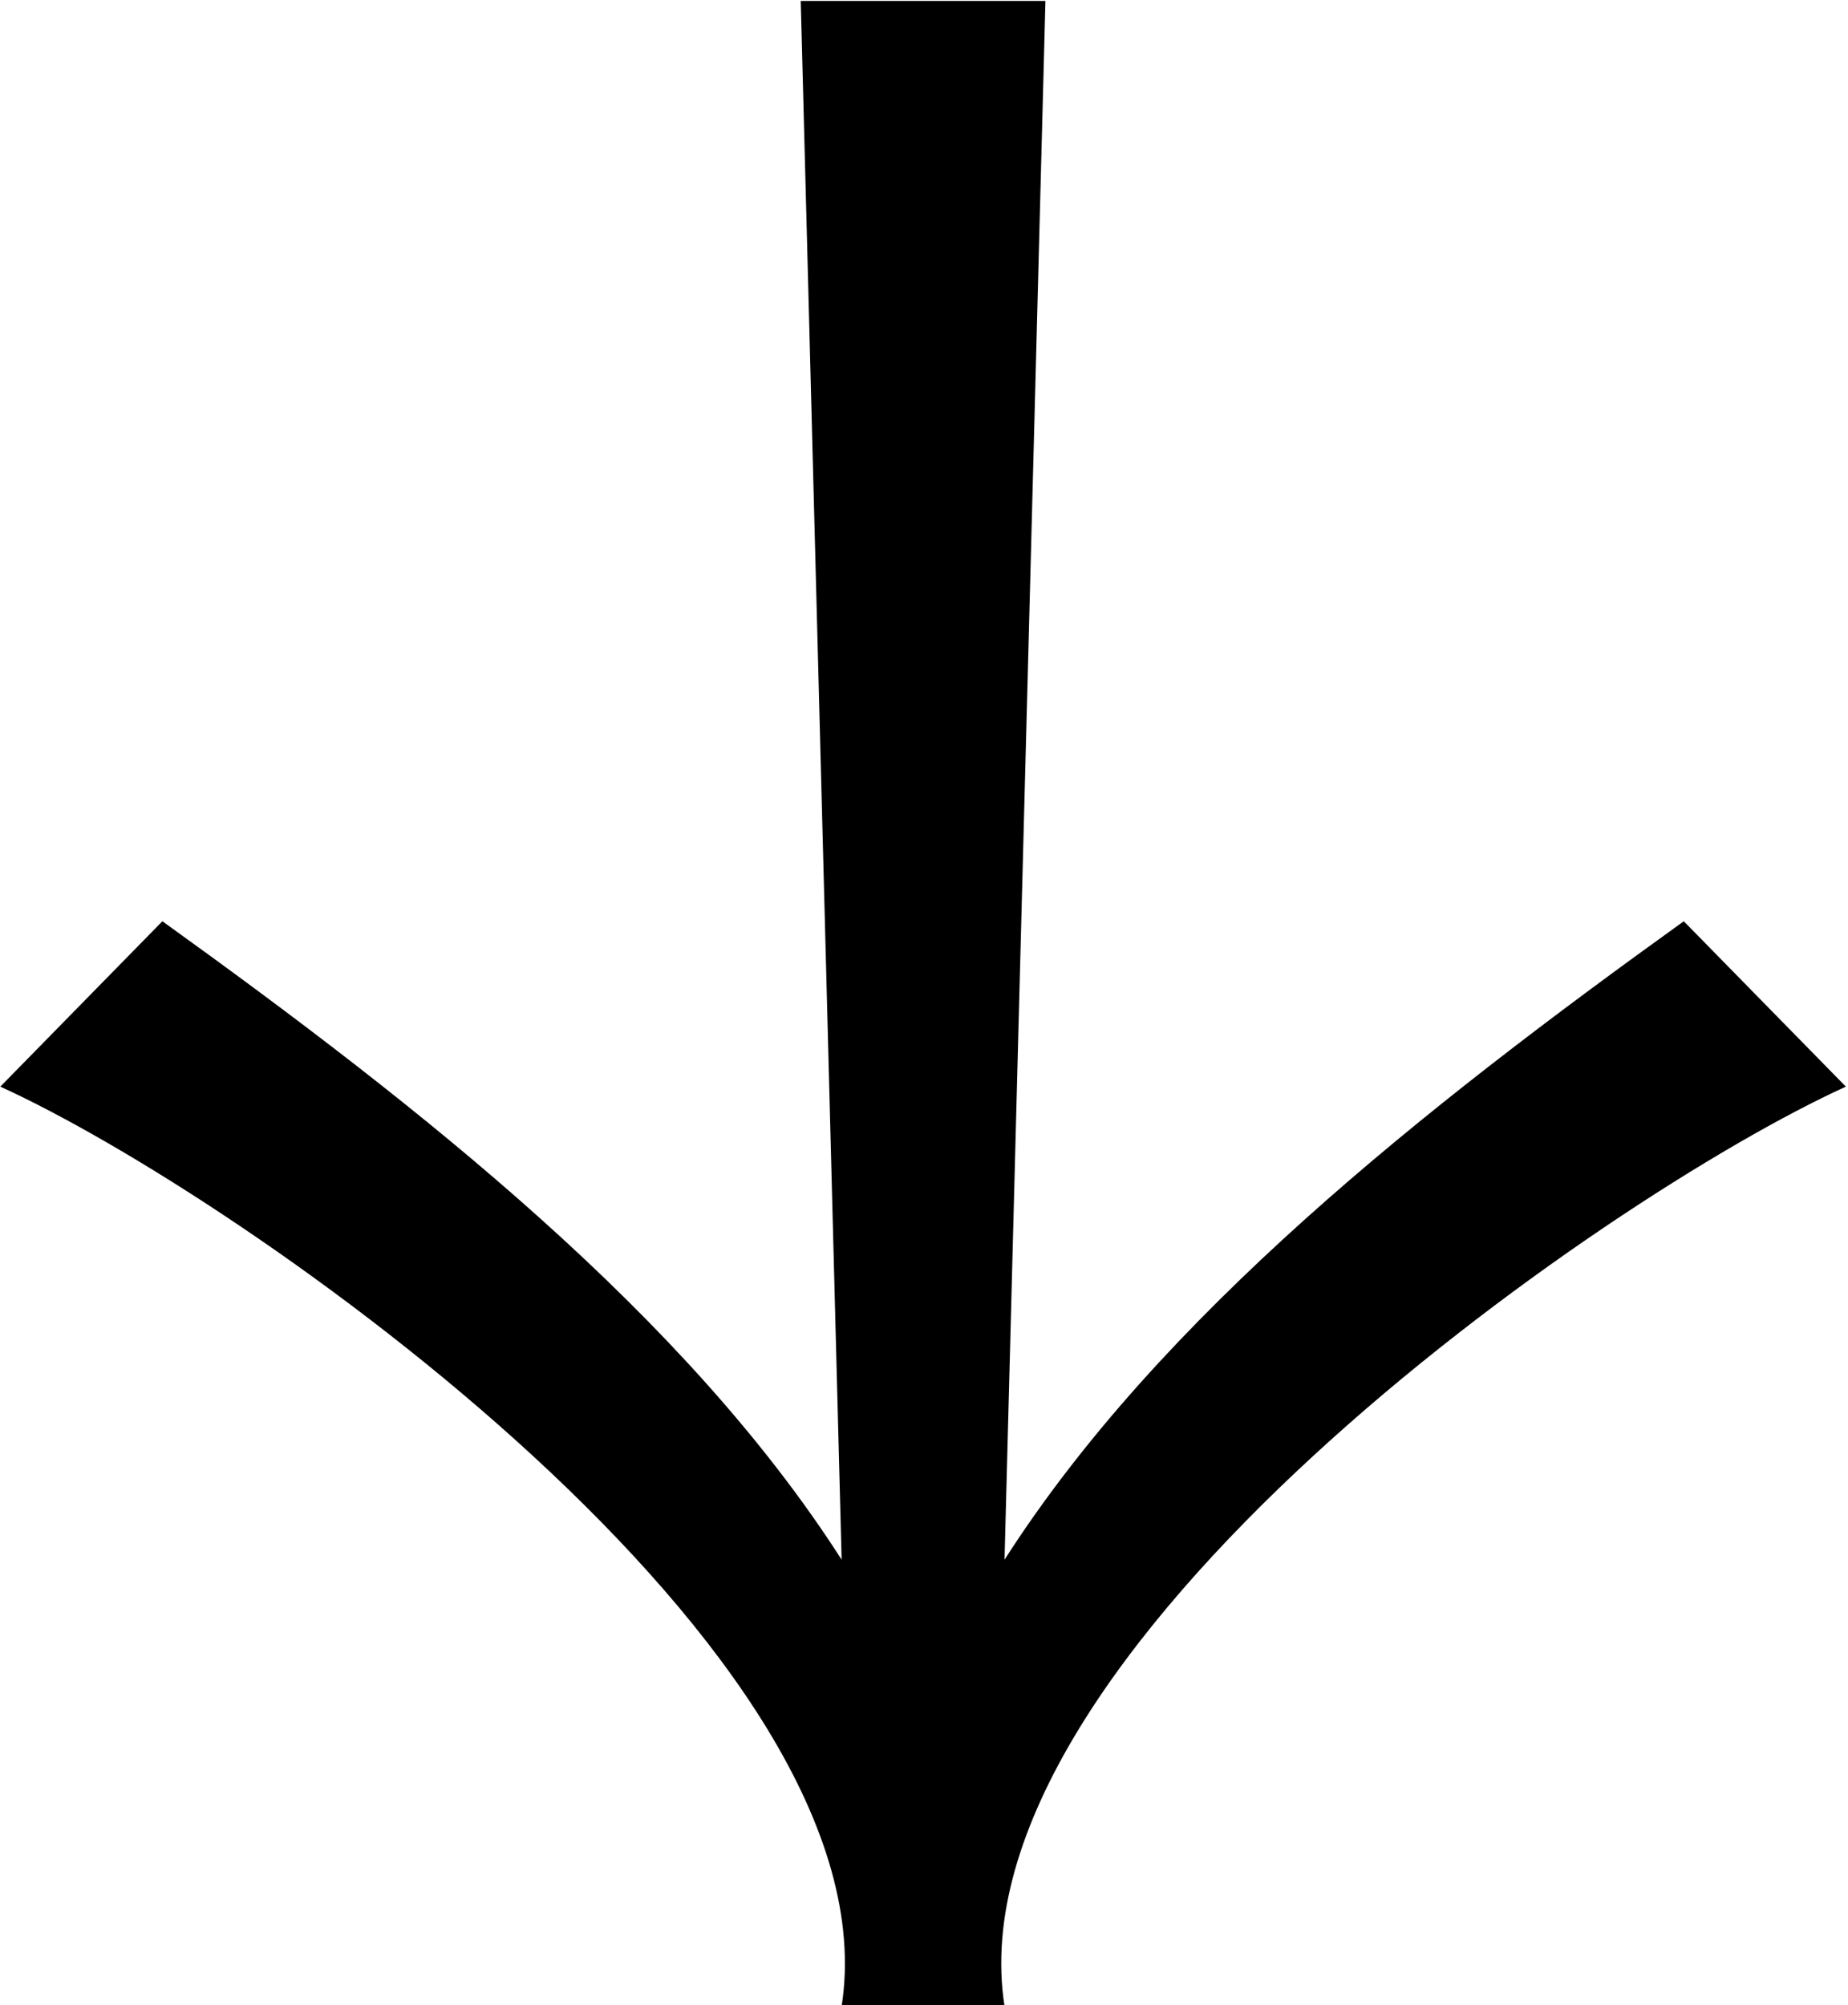 <?xml version="1.0" encoding="UTF-8"?> <svg xmlns="http://www.w3.org/2000/svg" xmlns:xlink="http://www.w3.org/1999/xlink" xml:space="preserve" width="153mm" height="166mm" version="1.1" style="shape-rendering:geometricPrecision; text-rendering:geometricPrecision; image-rendering:optimizeQuality; fill-rule:evenodd; clip-rule:evenodd" viewBox="0 0 15300 16600"> <defs> <style type="text/css"> .fil0 {fill:black;fill-rule:nonzero} </style> </defs> <g id="Слой_x0020_1">  <path class="fil0" d="M7642.4 16607.6l674.34 0c-455.38,-2914.36 4943.84,-6691.62 6965.55,-7612.4l-1341.88 -1369.05c-2150.76,1545.96 -4329.34,3263.98 -5623.67,5285.05l338.62 -12903.6 -2025.92 0 338.62 12903.6c-1294.33,-2021.07 -3472.91,-3739.09 -5623.67,-5285.05l-1341.88 1369.05c2021.71,920.78 7420.93,4698.04 6965.55,7612.4l674.34 0z"></path> </g> </svg> 